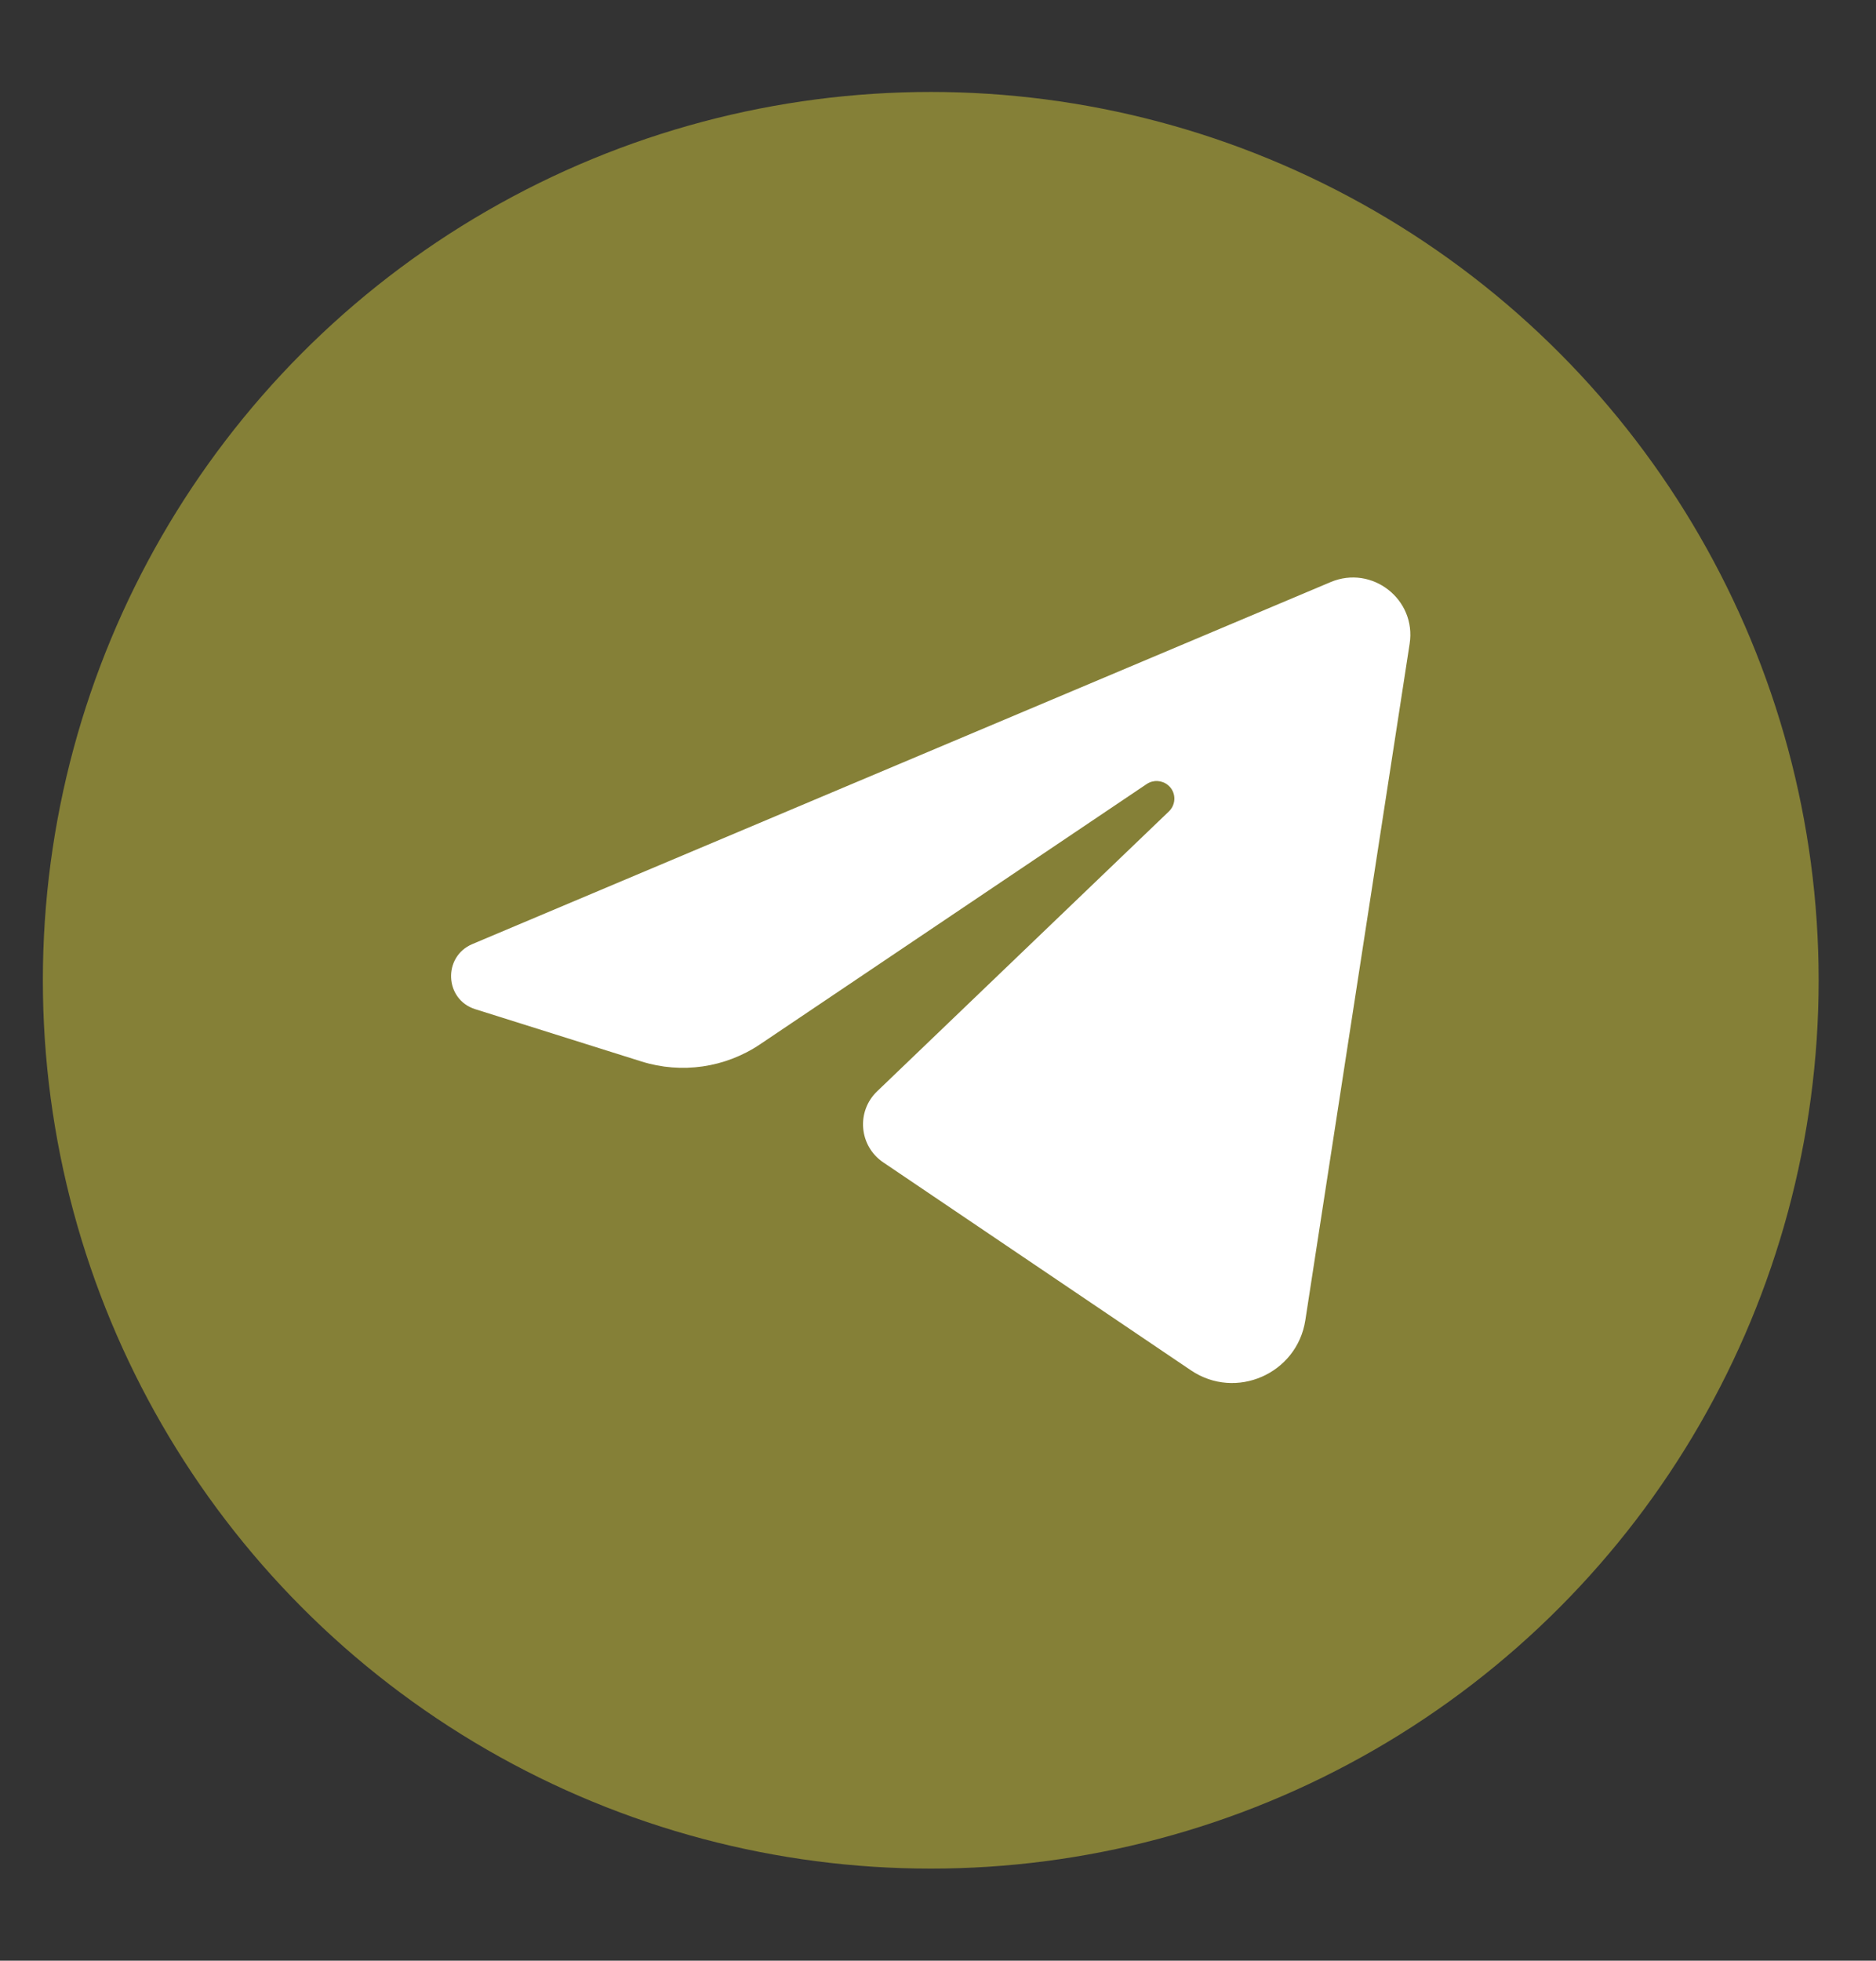 <?xml version="1.0" encoding="UTF-8"?> <!-- Generator: Adobe Illustrator 25.2.3, SVG Export Plug-In . SVG Version: 6.00 Build 0) --> <svg xmlns="http://www.w3.org/2000/svg" xmlns:xlink="http://www.w3.org/1999/xlink" id="Layer_1" x="0px" y="0px" viewBox="0 0 1514.5 1582.1" style="enable-background:new 0 0 1514.5 1582.1;" xml:space="preserve"><rect x="0" y="0" width="1514.5" height="1582.1" fill="#333333" stroke="none"/> <style type="text/css"> .st0{fill:#858037;} .st1{fill:#FFFFFF;} </style> <g> <g> <g> <circle class="st0" cx="751.4" cy="791" r="716.8"></circle> <path class="st1" d="M381.3,761.8l692.9-292.1c33.4-14.1,69.4,13.9,63.8,49.8l-84.2,545.8c-6.7,43.3-56.2,64.9-92.4,40.4 L713,937.9c-19.5-13.2-21.9-41-4.9-57.3l235.6-225.9c6.1-5.9,5.8-15.8-0.8-21.2l0,0c-4.9-4-11.8-4.4-17.1-0.9l-312.1,210 c-28.2,19-63.5,24.1-95.9,13.9l-134.2-42.2C358.9,806.5,357.3,772,381.3,761.8z"></path> </g> </g> </g> </svg> 